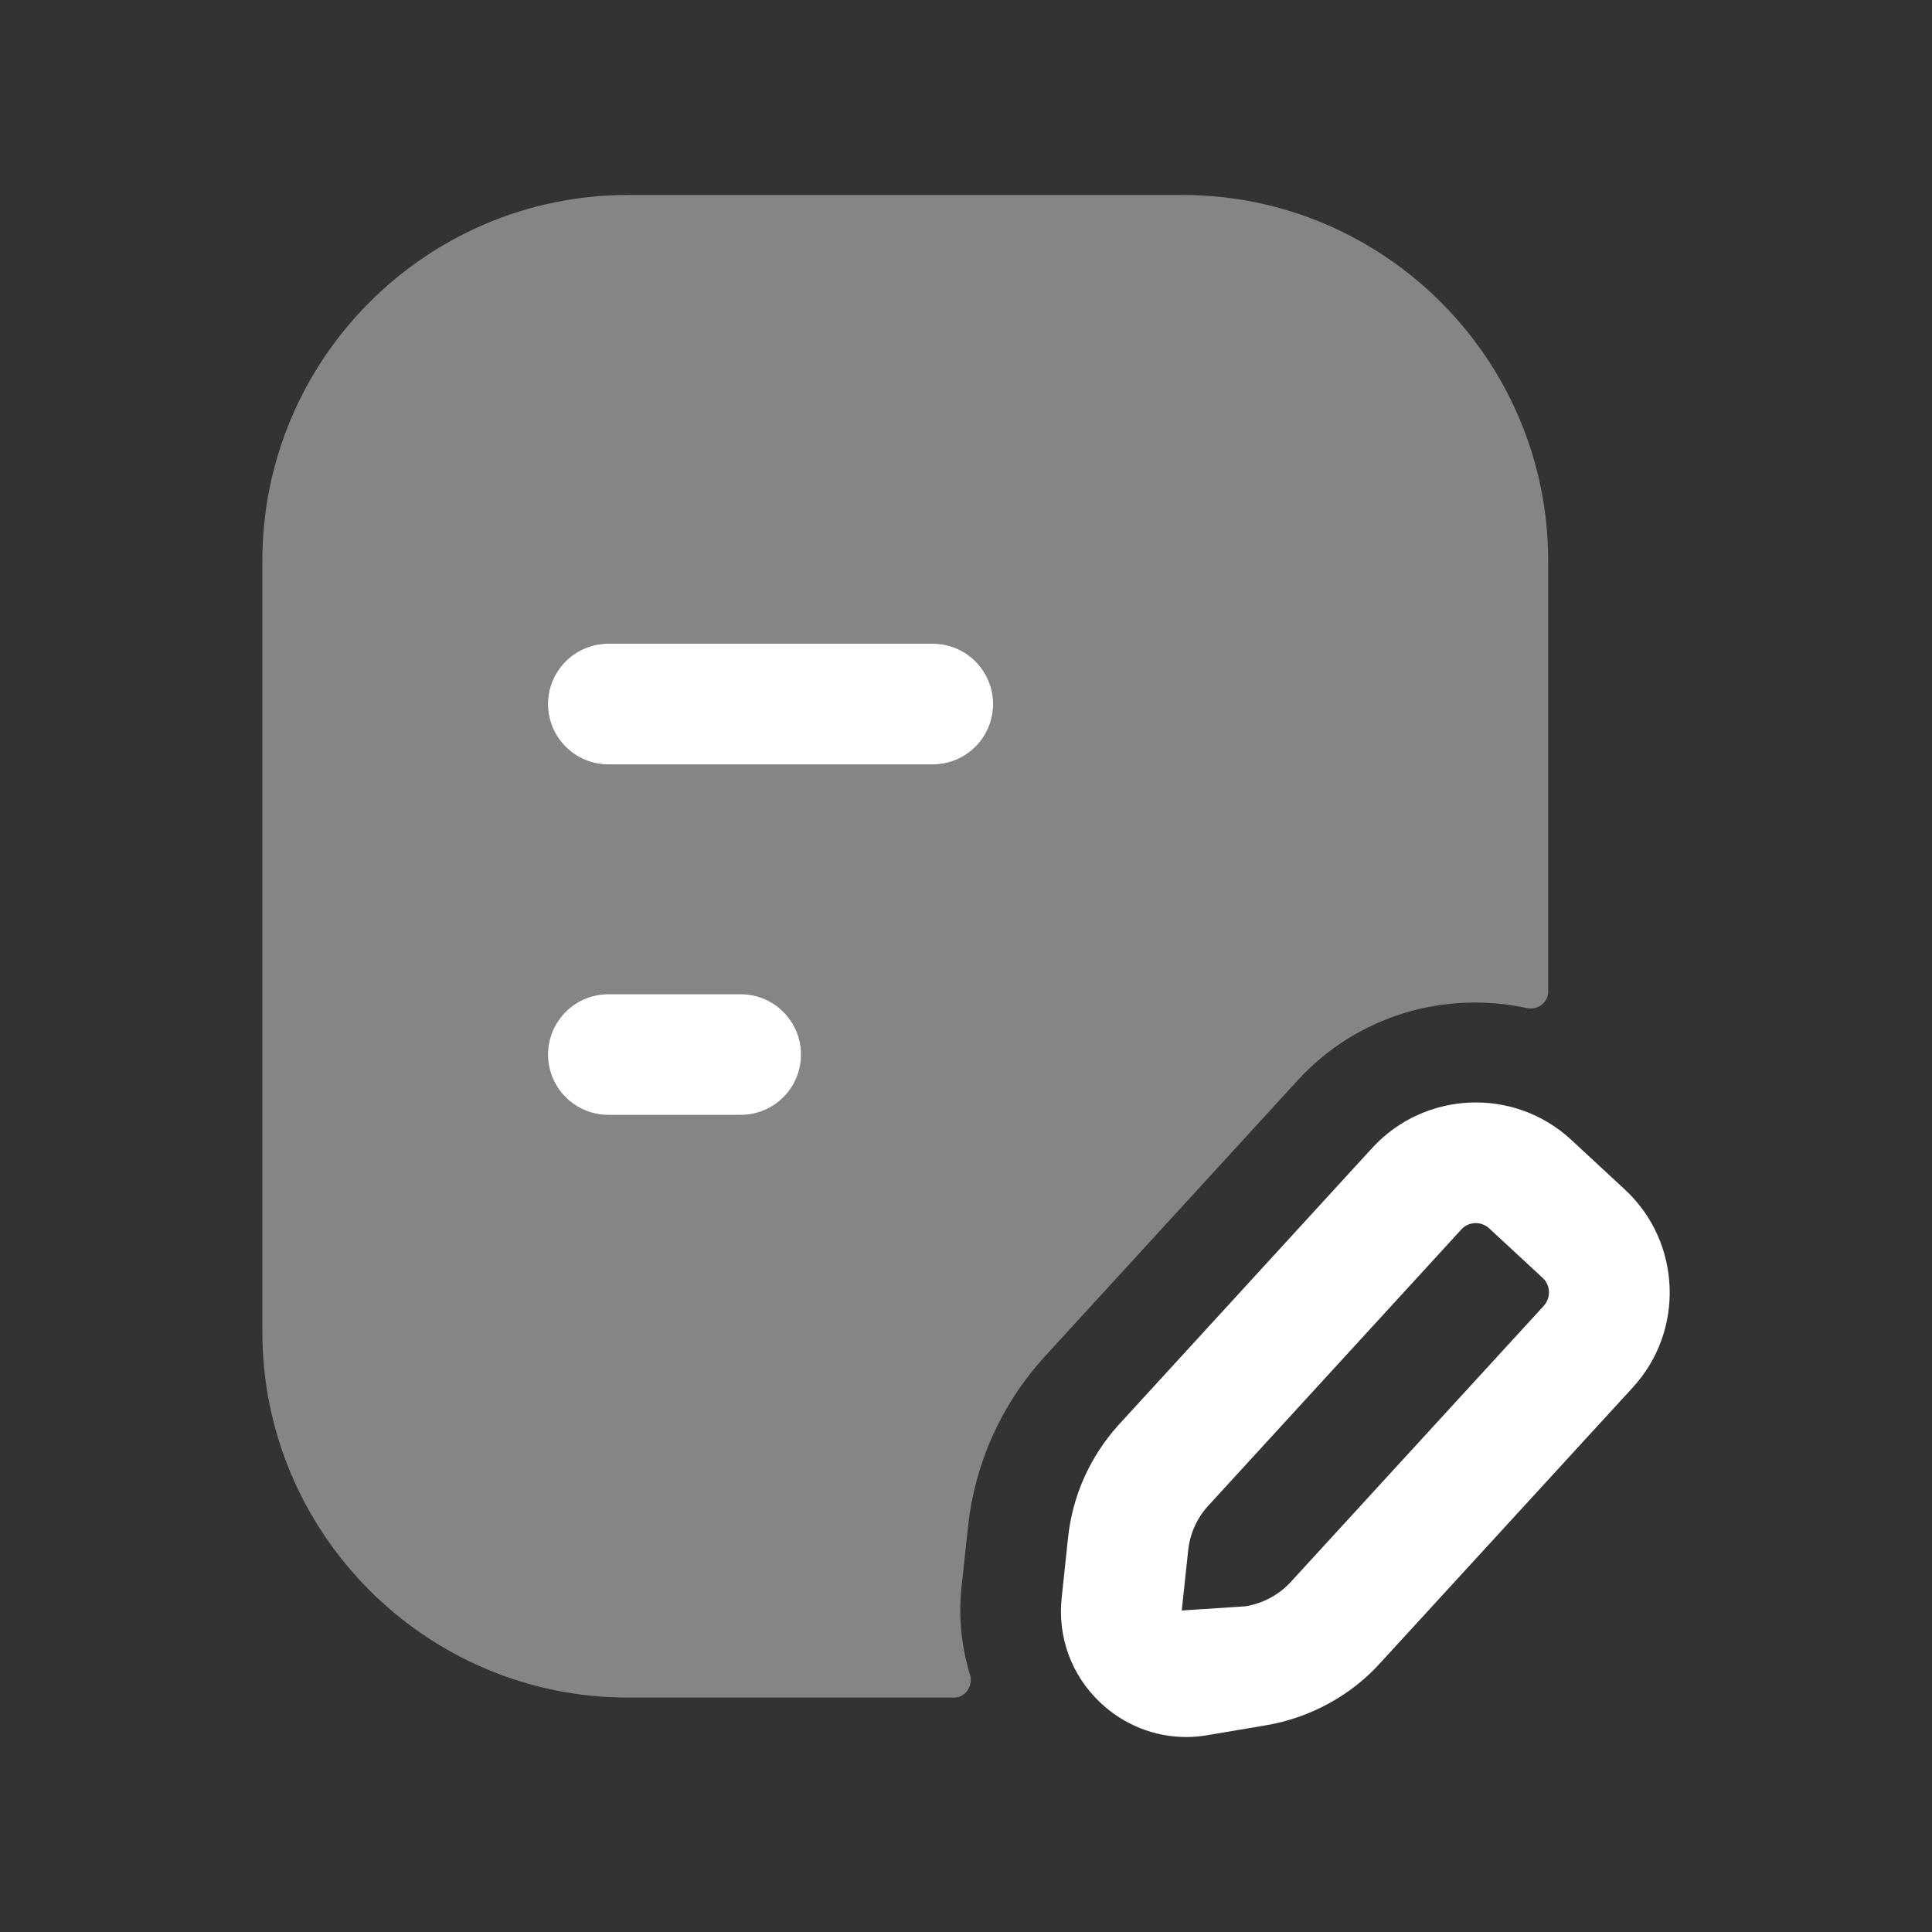 <svg width="24" height="24" viewBox="0 0 24 24" fill="none" xmlns="http://www.w3.org/2000/svg">
<rect x="0" y="0" width="24" height="24" fill="#333333" stroke="none"/>
<path opacity="0.4" fill-rule="evenodd" clip-rule="evenodd" d="M11.587 9.496H7.557C7.143 9.496 6.807 9.16 6.807 8.746C6.807 8.332 7.143 7.996 7.557 7.996H11.587C12.001 7.996 12.337 8.332 12.337 8.746C12.337 9.16 12.001 9.496 11.587 9.496ZM9.201 13.85H7.557C7.143 13.85 6.807 13.515 6.807 13.1C6.807 12.686 7.143 12.35 7.557 12.35H9.201C9.615 12.35 9.951 12.686 9.951 13.1C9.951 13.515 9.615 13.85 9.201 13.85ZM12.954 16.878L16.128 13.412C16.876 12.602 17.965 12.305 18.969 12.523C19.101 12.551 19.232 12.455 19.232 12.32V6.966C19.232 4.46 17.193 2.422 14.688 2.422H7.801C5.296 2.422 3.259 4.46 3.259 6.966V16.545C3.259 19.05 5.296 21.088 7.801 21.088H11.851C11.993 21.088 12.091 20.942 12.05 20.806C11.944 20.456 11.904 20.086 11.945 19.708L12.025 18.966C12.109 18.185 12.431 17.464 12.954 16.878Z" fill="white"/>
<path fill-rule="evenodd" clip-rule="evenodd" d="M19.175 16.224L16.046 19.639C15.899 19.805 15.696 19.917 15.474 19.954L14.68 20.006L14.76 19.26C14.781 19.055 14.867 18.865 14.999 18.716L18.154 15.272C18.201 15.22 18.267 15.194 18.333 15.194C18.392 15.194 18.451 15.215 18.498 15.258L19.164 15.875C19.263 15.967 19.269 16.122 19.175 16.224ZM20.184 14.776L19.517 14.158C18.809 13.503 17.702 13.55 17.05 14.256L13.887 17.71C13.538 18.101 13.324 18.58 13.268 19.099L13.189 19.844C13.135 20.334 13.309 20.81 13.667 21.149C13.961 21.427 14.34 21.578 14.738 21.578C14.823 21.578 14.911 21.57 14.999 21.555L15.722 21.433C16.279 21.34 16.793 21.056 17.159 20.644L20.279 17.24C20.931 16.535 20.889 15.429 20.184 14.776Z" fill="white"/>
<path fill-rule="evenodd" clip-rule="evenodd" d="M11.587 9.496H7.557C7.143 9.496 6.807 9.16 6.807 8.746C6.807 8.332 7.143 7.996 7.557 7.996H11.587C12.001 7.996 12.337 8.332 12.337 8.746C12.337 9.16 12.001 9.496 11.587 9.496ZM9.201 13.85H7.557C7.143 13.85 6.807 13.515 6.807 13.1C6.807 12.686 7.143 12.35 7.557 12.35H9.201C9.615 12.35 9.951 12.686 9.951 13.1C9.951 13.515 9.615 13.85 9.201 13.85Z" fill="white"/>
</svg>
